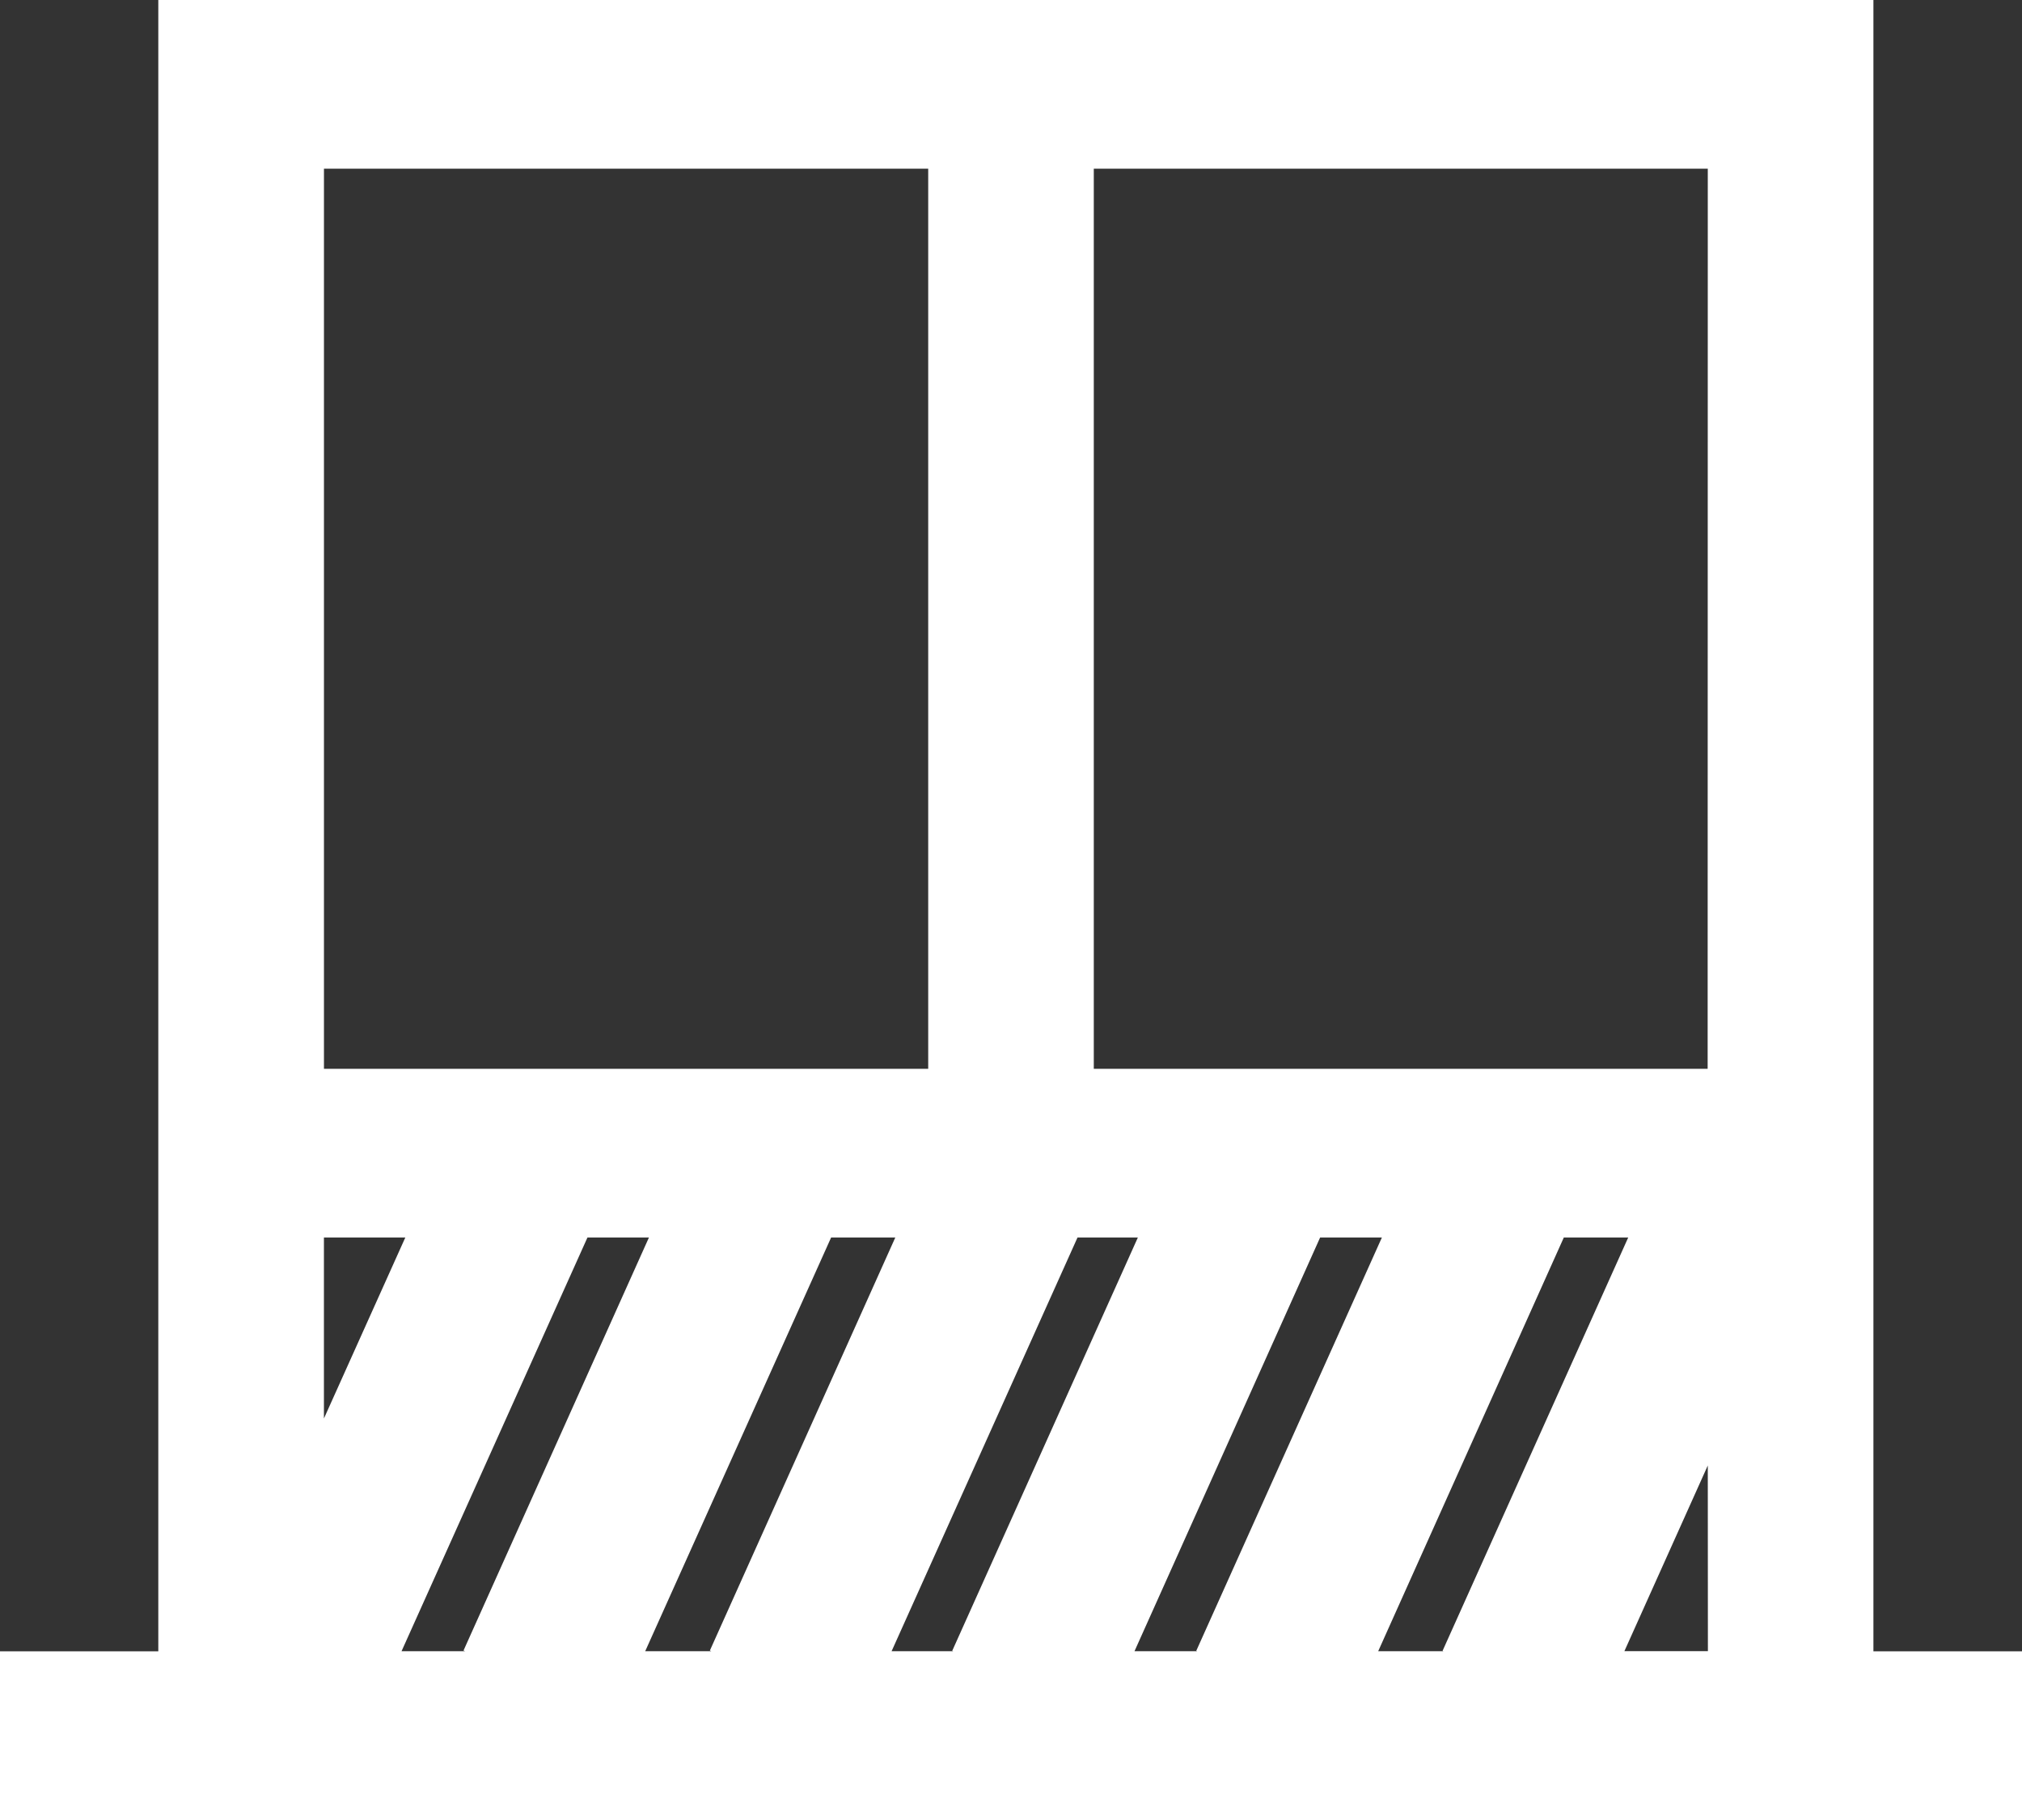 <svg xmlns="http://www.w3.org/2000/svg" width="55.549" height="49.994" viewBox="0 0 55.549 49.994">
  <rect x="0" y="0" width="55.549" height="49.994" fill="#333333" stroke="none"/>
  <path id="路径_615" data-name="路径 615" d="M136.8,128v45.361h4.083v4.633H85.333v-4.633h4.349V128ZM109.93,161.993h-1.764l-5.108,11.365h1.816l-.039-.019,5.094-11.346Zm-6.769,0h-1.689l-5.108,11.365h1.747l-.044-.019,5.094-11.346Zm13.429,0h-1.655l-5.108,11.365h1.694l-.028-.011,5.1-11.354Zm6.7,0H121.6l-5.1,11.365h1.722l-.025-.011,5.1-11.354Zm6.769,0h-1.764l-5.1,11.365h1.794l-.025-.011,5.1-11.354Zm2.191,6.263-2.291,5.1h2.294Zm-35.782-6.263H94.232v4.972Zm14.365-29.36h-16.6V157.36h16.6Zm21.417,0H115.382V157.36h16.864Z" transform="translate(-85.333 -128)" fill="#fff"/>
</svg>

